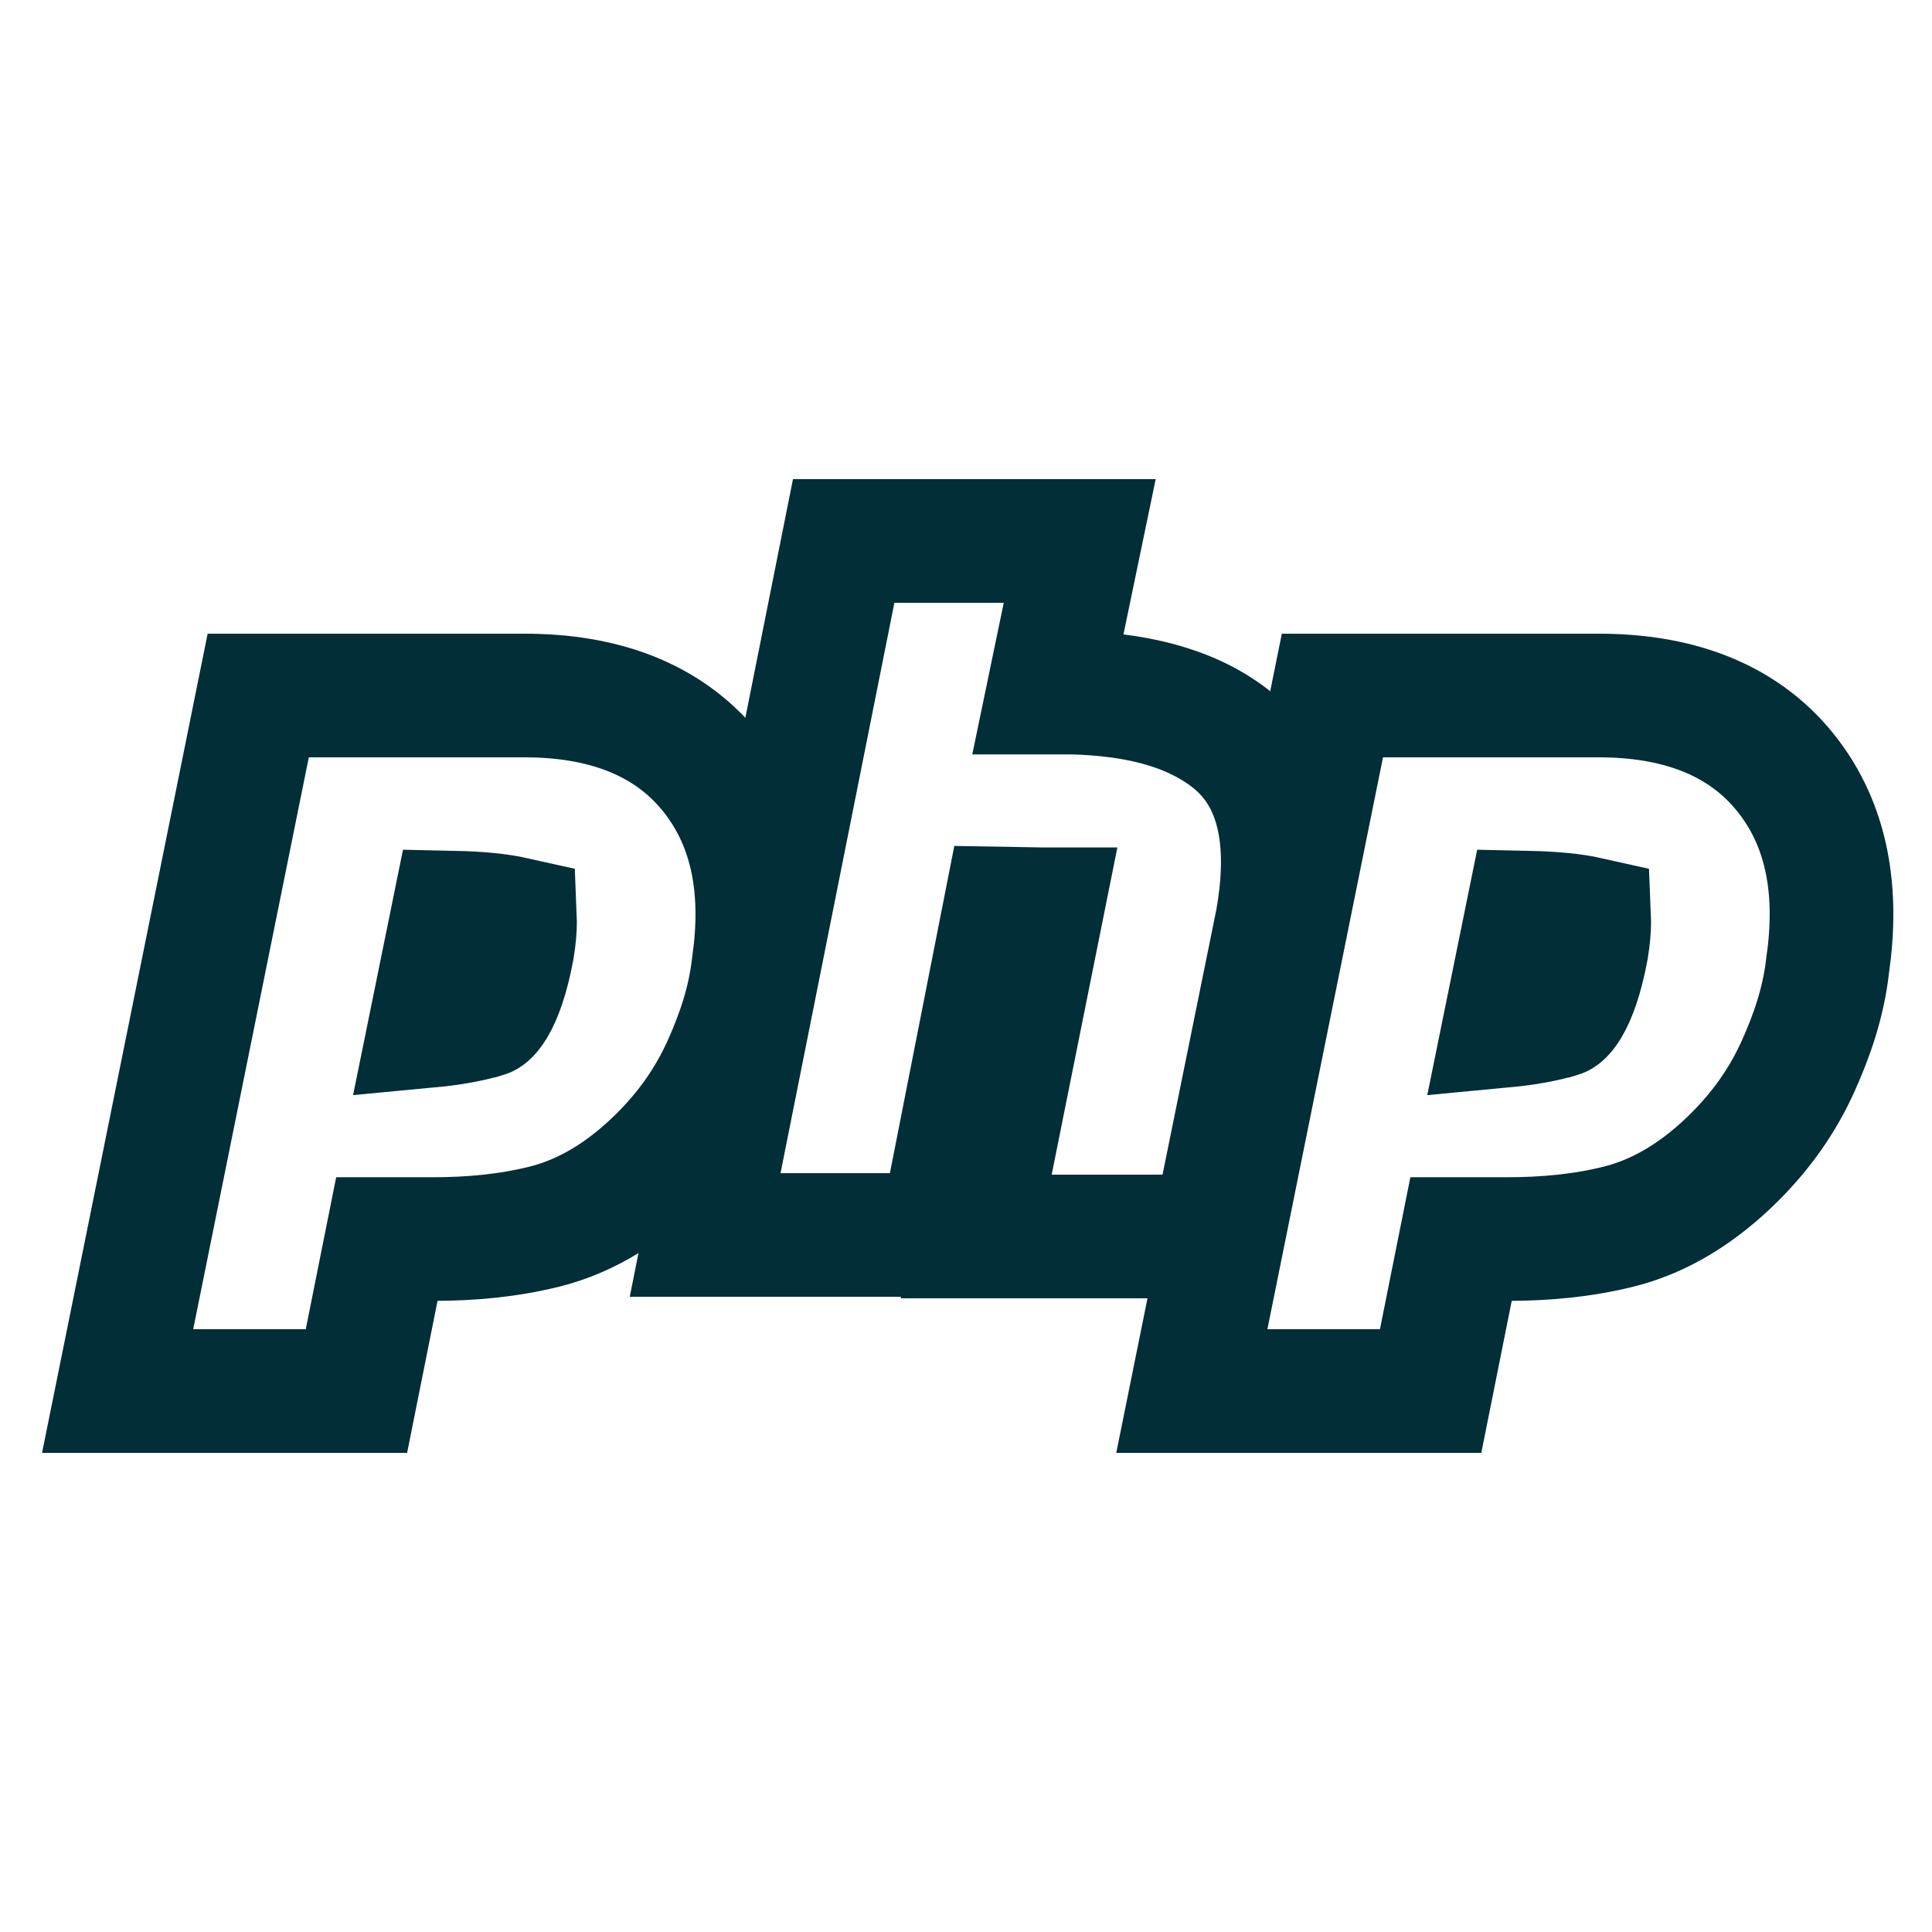 <svg width="250" height="250" viewBox="0 0 250 250" fill="none" xmlns="http://www.w3.org/2000/svg">
<path d="M39.959 90H33.414L32.118 96.415L17.159 170.415L15.221 180H25H39.565H46.123L47.41 173.57L50.059 160.332H56.099C60.898 160.332 65.703 159.901 70.42 158.734C76.135 157.321 81.095 154.045 85.345 149.84C88.966 146.257 91.712 142.333 93.708 137.889C95.455 134 96.965 129.692 97.497 124.913C98.837 115.666 97.635 106.971 92.067 100.012C86.305 92.811 77.664 90 67.909 90H39.959ZM62.847 131.429C60.866 132.026 58.507 132.464 55.678 132.731L58.655 118.093C62.016 118.164 64.597 118.426 66.639 118.884C66.644 119.007 66.647 119.142 66.647 119.289C66.649 120.141 66.56 121.271 66.325 122.725C65.631 126.469 64.739 128.822 63.923 130.185C63.534 130.836 63.226 131.152 63.064 131.29C62.93 131.405 62.868 131.423 62.849 131.429L62.847 131.429Z" stroke="#022E37" stroke-width="16"/>
<path d="M115.733 70H109.172L107.888 76.434L93.155 150.24L91.245 159.806H101H115.151H121.73L123.001 153.351L130.043 117.577L134.788 117.658L134.823 117.658L128.244 150.425L126.321 160H136.087H150.432H156.972L158.272 153.592L165.251 119.214L165.273 119.106L165.292 118.999C166.727 110.782 166.516 101.26 159.227 95.579C153.757 91.317 146.478 89.833 138.83 89.62L138.719 89.617H138.607H135.644L137.717 79.626L139.715 70H129.884H115.733ZM137.142 117.876C137.142 117.876 137.14 117.876 137.138 117.875C137.14 117.876 137.142 117.876 137.142 117.876Z" stroke="#022E37" stroke-width="16"/>
<path d="M178.959 90H172.414L171.118 96.415L156.159 170.415L154.221 180H164H178.565H185.123L186.41 173.57L189.059 160.332H195.099C199.898 160.332 204.703 159.901 209.42 158.734C215.135 157.321 220.095 154.045 224.345 149.84C227.966 146.257 230.712 142.333 232.708 137.889C234.455 134 235.965 129.692 236.497 124.913C237.837 115.666 236.635 106.971 231.067 100.012C225.304 92.811 216.664 90 206.909 90H178.959ZM201.847 131.429C199.866 132.026 197.507 132.464 194.678 132.731L197.655 118.093C201.016 118.164 203.597 118.426 205.639 118.884C205.644 119.007 205.647 119.142 205.647 119.289C205.649 120.141 205.56 121.271 205.325 122.726C204.631 126.469 203.739 128.822 202.923 130.185C202.534 130.836 202.226 131.152 202.064 131.29C201.93 131.405 201.868 131.423 201.849 131.429L201.847 131.429Z" stroke="#022E37" stroke-width="16"/>
</svg>
